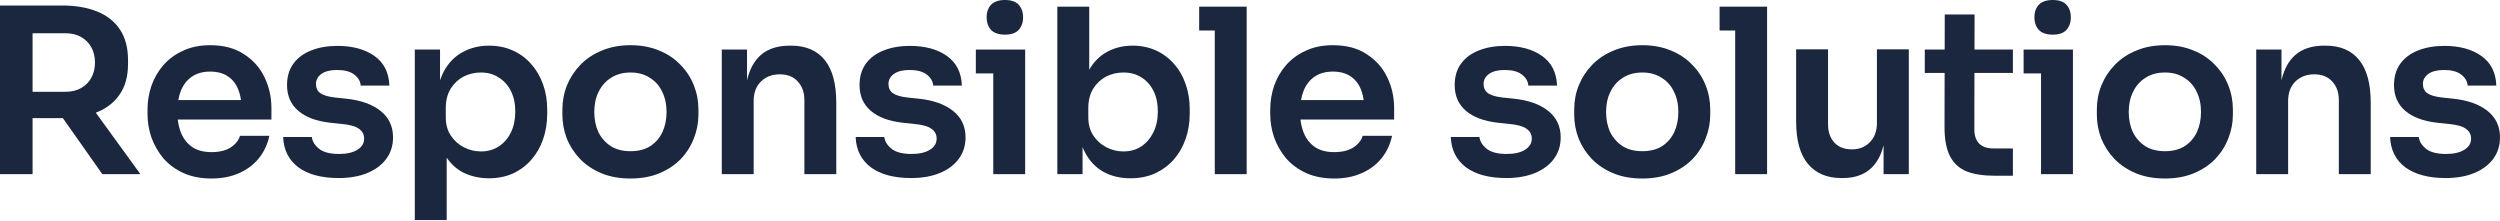 <?xml version="1.0" encoding="utf-8"?>
<svg xmlns="http://www.w3.org/2000/svg" fill="none" height="100%" overflow="visible" preserveAspectRatio="none" style="display: block;" viewBox="0 0 328 29" width="100%">
<g id="Responible solutions">
<path clip-rule="evenodd" d="M64.146 5.99C65.31 5.99 66.353 6.201 67.277 6.622C68.22 7.044 69.022 7.636 69.685 8.399C70.367 9.161 70.889 10.054 71.25 11.078C71.611 12.081 71.792 13.165 71.792 14.329V14.961C71.792 16.145 71.611 17.249 71.25 18.272C70.909 19.276 70.397 20.169 69.715 20.952C69.052 21.714 68.25 22.316 67.307 22.758C66.363 23.179 65.31 23.39 64.146 23.39C62.922 23.39 61.797 23.139 60.774 22.637C59.91 22.188 59.188 21.537 58.607 20.686V28.869H54.422V6.502H57.734V10.538C57.876 10.106 58.046 9.704 58.245 9.332C58.868 8.208 59.691 7.375 60.714 6.833C61.737 6.271 62.882 5.99 64.146 5.99ZM63.092 9.512C62.27 9.512 61.507 9.693 60.804 10.054C60.122 10.416 59.56 10.947 59.119 11.65C58.697 12.352 58.486 13.195 58.486 14.178V15.382C58.486 16.326 58.707 17.128 59.149 17.791C59.59 18.453 60.162 18.965 60.864 19.326C61.567 19.687 62.31 19.868 63.092 19.868C63.995 19.868 64.778 19.647 65.44 19.206C66.122 18.764 66.654 18.152 67.036 17.369C67.417 16.567 67.607 15.663 67.607 14.66C67.607 13.617 67.417 12.713 67.036 11.951C66.654 11.188 66.122 10.596 65.44 10.175C64.778 9.733 63.995 9.512 63.092 9.512Z" fill="#1A273F" fill-rule="evenodd"/>
<path clip-rule="evenodd" d="M27.573 5.93C29.339 5.93 30.814 6.321 31.998 7.104C33.202 7.867 34.105 8.88 34.707 10.145C35.309 11.389 35.61 12.733 35.61 14.178V15.684H23.323C23.395 16.314 23.536 16.896 23.75 17.429C24.071 18.212 24.562 18.834 25.224 19.296C25.887 19.737 26.73 19.958 27.753 19.958C28.776 19.958 29.609 19.757 30.252 19.356C30.894 18.934 31.305 18.423 31.486 17.821H35.339C35.098 18.945 34.637 19.928 33.954 20.771C33.272 21.614 32.399 22.266 31.335 22.727C30.292 23.189 29.098 23.42 27.753 23.42C26.348 23.42 25.114 23.179 24.051 22.697C23.007 22.216 22.134 21.573 21.432 20.771C20.75 19.948 20.228 19.035 19.866 18.031C19.525 17.028 19.354 16.005 19.354 14.961V14.389C19.354 13.305 19.525 12.262 19.866 11.258C20.228 10.235 20.75 9.332 21.432 8.549C22.134 7.746 22.997 7.114 24.02 6.652C25.044 6.171 26.228 5.93 27.573 5.93ZM27.573 9.392C26.649 9.392 25.867 9.603 25.224 10.024C24.582 10.446 24.091 11.058 23.75 11.861C23.592 12.243 23.474 12.665 23.394 13.125H31.613C31.539 12.604 31.417 12.133 31.245 11.71C30.944 10.968 30.483 10.395 29.86 9.994C29.258 9.593 28.496 9.392 27.573 9.392Z" fill="#1A273F" fill-rule="evenodd"/>
<path clip-rule="evenodd" d="M82.726 5.93C84.111 5.93 85.355 6.161 86.458 6.622C87.562 7.064 88.495 7.686 89.258 8.489C90.04 9.272 90.633 10.175 91.034 11.198C91.435 12.201 91.636 13.265 91.636 14.389V15.021C91.636 16.105 91.435 17.148 91.034 18.152C90.653 19.155 90.081 20.058 89.318 20.861C88.556 21.644 87.622 22.266 86.518 22.727C85.415 23.189 84.151 23.42 82.726 23.42C81.281 23.42 80.006 23.189 78.903 22.727C77.799 22.266 76.866 21.644 76.103 20.861C75.341 20.058 74.758 19.155 74.357 18.152C73.976 17.148 73.785 16.105 73.785 15.021V14.389C73.785 13.265 73.986 12.201 74.387 11.198C74.808 10.175 75.401 9.272 76.163 8.489C76.946 7.686 77.889 7.064 78.993 6.622C80.097 6.161 81.341 5.93 82.726 5.93ZM82.726 9.512C81.742 9.512 80.889 9.743 80.167 10.205C79.464 10.646 78.923 11.258 78.541 12.041C78.16 12.803 77.969 13.687 77.969 14.69C77.969 15.673 78.15 16.557 78.511 17.339C78.893 18.102 79.434 18.714 80.137 19.175C80.839 19.617 81.702 19.837 82.726 19.837C83.749 19.837 84.612 19.617 85.314 19.175C86.017 18.714 86.549 18.102 86.91 17.339C87.271 16.557 87.452 15.673 87.452 14.69C87.452 13.687 87.261 12.803 86.88 12.041C86.518 11.258 85.977 10.646 85.254 10.205C84.552 9.743 83.709 9.512 82.726 9.512Z" fill="#1A273F" fill-rule="evenodd"/>
<path clip-rule="evenodd" d="M174.872 5.93C176.638 5.93 178.114 6.321 179.298 7.104C180.502 7.867 181.404 8.881 182.007 10.145C182.609 11.389 182.91 12.733 182.91 14.178V15.684H170.623C170.694 16.314 170.836 16.896 171.049 17.429C171.37 18.212 171.862 18.834 172.524 19.296C173.186 19.737 174.029 19.958 175.053 19.958C176.076 19.958 176.909 19.757 177.551 19.356C178.193 18.934 178.605 18.423 178.785 17.821H182.639C182.398 18.945 181.936 19.928 181.254 20.771C180.572 21.614 179.699 22.266 178.635 22.727C177.592 23.189 176.397 23.42 175.053 23.42C173.648 23.42 172.414 23.179 171.35 22.697C170.307 22.216 169.434 21.573 168.732 20.771C168.049 19.948 167.527 19.035 167.166 18.031C166.825 17.028 166.654 16.005 166.654 14.961V14.389C166.654 13.305 166.825 12.262 167.166 11.258C167.527 10.235 168.049 9.332 168.732 8.549C169.434 7.746 170.297 7.114 171.32 6.652C172.344 6.171 173.528 5.93 174.872 5.93ZM174.872 9.392C173.949 9.392 173.166 9.603 172.524 10.024C171.882 10.446 171.39 11.058 171.049 11.861C170.892 12.243 170.774 12.665 170.694 13.125H178.912C178.838 12.604 178.716 12.133 178.545 11.71C178.244 10.968 177.782 10.395 177.16 9.994C176.558 9.593 175.796 9.392 174.872 9.392Z" fill="#1A273F" fill-rule="evenodd"/>
<path clip-rule="evenodd" d="M215.474 5.93C216.858 5.93 218.103 6.161 219.206 6.622C220.31 7.064 221.243 7.686 222.006 8.489C222.788 9.272 223.381 10.175 223.782 11.198C224.183 12.201 224.384 13.265 224.384 14.389V15.021C224.384 16.105 224.183 17.148 223.782 18.152C223.401 19.155 222.829 20.058 222.066 20.861C221.304 21.644 220.371 22.266 219.267 22.727C218.163 23.189 216.899 23.42 215.474 23.42C214.029 23.42 212.754 23.189 211.651 22.727C210.547 22.266 209.614 21.644 208.851 20.861C208.089 20.058 207.507 19.155 207.105 18.152C206.724 17.148 206.533 16.105 206.533 15.021V14.389C206.533 13.265 206.734 12.201 207.135 11.198C207.557 10.175 208.149 9.272 208.911 8.489C209.694 7.686 210.637 7.064 211.741 6.622C212.845 6.161 214.089 5.93 215.474 5.93ZM215.474 9.512C214.491 9.512 213.638 9.743 212.915 10.205C212.213 10.646 211.671 11.258 211.289 12.041C210.908 12.803 210.717 13.687 210.717 14.69C210.717 15.673 210.898 16.557 211.259 17.339C211.641 18.102 212.182 18.714 212.885 19.175C213.587 19.617 214.45 19.837 215.474 19.837C216.497 19.837 217.36 19.617 218.063 19.175C218.765 18.714 219.297 18.102 219.658 17.339C220.019 16.557 220.2 15.673 220.2 14.69C220.2 13.687 220.009 12.803 219.628 12.041C219.267 11.258 218.725 10.646 218.002 10.205C217.3 9.743 216.457 9.512 215.474 9.512Z" fill="#1A273F" fill-rule="evenodd"/>
<path clip-rule="evenodd" d="M284.045 5.93C285.43 5.93 286.674 6.161 287.778 6.622C288.882 7.064 289.815 7.686 290.578 8.489C291.361 9.272 291.953 10.175 292.354 11.198C292.755 12.201 292.956 13.265 292.956 14.389V15.021C292.956 16.105 292.755 17.148 292.354 18.152C291.973 19.155 291.4 20.058 290.638 20.861C289.875 21.644 288.942 22.266 287.839 22.727C286.735 23.189 285.47 23.42 284.045 23.42C282.601 23.42 281.326 23.189 280.222 22.727C279.119 22.266 278.185 21.644 277.423 20.861C276.66 20.058 276.079 19.155 275.677 18.152C275.296 17.148 275.105 16.105 275.105 15.021V14.389C275.105 13.265 275.306 12.201 275.707 11.198C276.129 10.175 276.721 9.272 277.483 8.489C278.266 7.686 279.209 7.064 280.313 6.622C281.416 6.161 282.661 5.93 284.045 5.93ZM284.045 9.512C283.062 9.512 282.209 9.743 281.487 10.205C280.784 10.646 280.242 11.258 279.861 12.041C279.48 12.803 279.29 13.687 279.289 14.69C279.289 15.673 279.47 16.557 279.831 17.339C280.212 18.102 280.754 18.714 281.457 19.175C282.159 19.617 283.022 19.837 284.045 19.837C285.069 19.837 285.932 19.617 286.634 19.175C287.337 18.714 287.868 18.102 288.23 17.339C288.591 16.557 288.772 15.673 288.772 14.69C288.772 13.687 288.581 12.803 288.2 12.041C287.839 11.258 287.296 10.646 286.574 10.205C285.872 9.743 285.029 9.512 284.045 9.512Z" fill="#1A273F" fill-rule="evenodd"/>
<path clip-rule="evenodd" d="M142.906 9.145C143.493 8.129 144.256 7.359 145.194 6.833C146.197 6.271 147.331 5.99 148.595 5.99C149.719 5.99 150.743 6.201 151.666 6.622C152.589 7.044 153.382 7.636 154.044 8.399C154.706 9.141 155.208 10.014 155.549 11.018C155.91 12.021 156.091 13.115 156.091 14.299V14.931C156.091 16.115 155.91 17.219 155.549 18.242C155.188 19.266 154.666 20.169 153.984 20.952C153.301 21.714 152.479 22.316 151.516 22.758C150.572 23.179 149.509 23.39 148.324 23.39C146.98 23.39 145.796 23.109 144.773 22.547C143.749 21.965 142.946 21.122 142.364 20.018C142.242 19.787 142.132 19.545 142.033 19.293V22.848H138.722V0.873H142.906V9.145ZM147.391 9.512C146.568 9.512 145.806 9.693 145.103 10.054C144.421 10.416 143.859 10.947 143.418 11.65C142.996 12.352 142.786 13.195 142.786 14.178V15.382C142.786 16.326 143.006 17.128 143.448 17.791C143.889 18.453 144.461 18.965 145.164 19.326C145.866 19.687 146.609 19.868 147.391 19.868C148.294 19.868 149.077 19.647 149.739 19.206C150.422 18.744 150.953 18.122 151.335 17.339C151.716 16.557 151.907 15.653 151.907 14.63C151.907 13.586 151.716 12.683 151.335 11.921C150.953 11.158 150.422 10.566 149.739 10.145C149.077 9.723 148.294 9.512 147.391 9.512Z" fill="#1A273F" fill-rule="evenodd"/>
<path d="M44.253 6.02C46.26 6.02 47.886 6.462 49.13 7.345C50.374 8.228 51.026 9.523 51.086 11.229H47.324C47.283 10.667 47.002 10.185 46.481 9.784C45.959 9.382 45.206 9.182 44.223 9.182C43.34 9.182 42.658 9.352 42.176 9.693C41.694 10.034 41.454 10.476 41.454 11.018C41.454 11.539 41.644 11.941 42.026 12.222C42.427 12.503 43.069 12.694 43.952 12.794L45.397 12.944C47.324 13.145 48.828 13.677 49.912 14.54C51.016 15.402 51.568 16.566 51.568 18.031C51.568 19.115 51.267 20.058 50.665 20.861C50.083 21.644 49.26 22.256 48.197 22.697C47.133 23.139 45.879 23.36 44.434 23.36C42.186 23.36 40.42 22.888 39.136 21.945C37.871 20.982 37.209 19.657 37.149 17.971H40.911C40.972 18.533 41.283 19.045 41.845 19.507C42.407 19.968 43.29 20.199 44.494 20.199C45.497 20.199 46.29 20.018 46.872 19.657C47.474 19.296 47.775 18.804 47.775 18.182C47.775 17.64 47.544 17.209 47.083 16.888C46.641 16.567 45.879 16.356 44.795 16.256L43.35 16.105C41.524 15.904 40.119 15.382 39.136 14.54C38.153 13.697 37.66 12.573 37.66 11.168C37.66 10.044 37.941 9.101 38.503 8.339C39.065 7.576 39.838 7.004 40.822 6.622C41.825 6.221 42.969 6.02 44.253 6.02Z" fill="#1A273F"/>
<path d="M119.365 6.02C121.372 6.02 122.998 6.462 124.242 7.345C125.486 8.228 126.138 9.523 126.198 11.229H122.436C122.395 10.667 122.114 10.185 121.593 9.784C121.071 9.382 120.318 9.182 119.335 9.182C118.452 9.182 117.77 9.352 117.288 9.693C116.806 10.034 116.566 10.476 116.566 11.018C116.566 11.539 116.756 11.941 117.138 12.222C117.539 12.503 118.181 12.694 119.064 12.794L120.509 12.944C122.435 13.145 123.94 13.677 125.024 14.54C126.128 15.402 126.68 16.566 126.68 18.031C126.68 19.115 126.379 20.058 125.777 20.861C125.195 21.644 124.372 22.256 123.308 22.697C122.245 23.139 120.991 23.36 119.546 23.36C117.298 23.36 115.532 22.888 114.248 21.945C112.984 20.982 112.321 19.657 112.261 17.971H116.023C116.084 18.533 116.395 19.045 116.957 19.507C117.519 19.968 118.402 20.199 119.606 20.199C120.609 20.199 121.402 20.018 121.984 19.657C122.586 19.296 122.887 18.804 122.887 18.182C122.887 17.64 122.656 17.209 122.195 16.888C121.753 16.567 120.991 16.356 119.907 16.256L118.462 16.105C116.636 15.904 115.231 15.382 114.248 14.54C113.264 13.697 112.772 12.573 112.772 11.168C112.772 10.044 113.054 9.101 113.615 8.339C114.177 7.576 114.95 7.004 115.934 6.622C116.937 6.221 118.081 6.02 119.365 6.02Z" fill="#1A273F"/>
<path d="M197.447 6.02C199.454 6.02 201.08 6.462 202.324 7.345C203.568 8.228 204.22 9.523 204.281 11.229H200.518C200.478 10.667 200.197 10.185 199.675 9.784C199.153 9.382 198.401 9.182 197.417 9.182C196.534 9.182 195.852 9.352 195.37 9.693C194.889 10.034 194.648 10.476 194.648 11.018C194.648 11.539 194.839 11.941 195.22 12.222C195.621 12.503 196.264 12.694 197.147 12.794L198.591 12.944C200.518 13.145 202.023 13.677 203.107 14.54C204.21 15.402 204.762 16.566 204.762 18.031C204.762 19.115 204.462 20.058 203.86 20.861C203.278 21.644 202.454 22.256 201.391 22.697C200.327 23.139 199.073 23.36 197.628 23.36C195.381 23.36 193.614 22.888 192.33 21.945C191.066 20.982 190.403 19.657 190.343 17.971H194.106C194.166 18.533 194.477 19.045 195.039 19.507C195.601 19.968 196.484 20.199 197.688 20.199C198.692 20.199 199.484 20.018 200.066 19.657C200.668 19.296 200.969 18.804 200.969 18.182C200.969 17.64 200.739 17.209 200.277 16.888C199.836 16.567 199.073 16.356 197.989 16.256L196.545 16.105C194.718 15.904 193.313 15.382 192.33 14.54C191.347 13.697 190.855 12.573 190.855 11.168C190.855 10.044 191.136 9.101 191.698 8.339C192.26 7.576 193.033 7.004 194.016 6.622C195.019 6.221 196.163 6.02 197.447 6.02Z" fill="#1A273F"/>
<path d="M239.839 16.316C239.839 17.319 240.12 18.122 240.682 18.724C241.243 19.306 242.006 19.597 242.969 19.597C243.933 19.597 244.715 19.286 245.317 18.664C245.94 18.042 246.251 17.199 246.251 16.135V6.472H250.435V22.848H247.124V19.038C247.039 19.385 246.94 19.712 246.823 20.018C246.401 21.122 245.769 21.955 244.926 22.517C244.083 23.079 243.029 23.36 241.765 23.36H241.585C239.698 23.36 238.233 22.738 237.19 21.493C236.166 20.249 235.654 18.403 235.654 15.954V6.472H239.839V16.316Z" fill="#1A273F"/>
<path d="M320.685 6.02C322.692 6.02 324.317 6.462 325.561 7.345C326.806 8.228 327.458 9.523 327.518 11.229H323.755C323.715 10.667 323.434 10.185 322.912 9.784C322.391 9.382 321.638 9.182 320.655 9.182C319.772 9.182 319.09 9.352 318.608 9.693C318.126 10.034 317.885 10.476 317.885 11.018C317.885 11.539 318.076 11.941 318.457 12.222C318.859 12.503 319.501 12.694 320.384 12.794L321.829 12.944C323.755 13.145 325.261 13.677 326.344 14.54C327.448 15.402 328 16.566 328 18.031C328 19.115 327.699 20.058 327.097 20.861C326.515 21.644 325.692 22.256 324.629 22.697C323.565 23.139 322.31 23.36 320.865 23.36C318.618 23.36 316.852 22.888 315.567 21.945C314.303 20.982 313.641 19.657 313.581 17.971H317.344C317.404 18.533 317.715 19.045 318.277 19.507C318.839 19.968 319.722 20.199 320.926 20.199C321.929 20.199 322.722 20.018 323.304 19.657C323.906 19.296 324.207 18.804 324.207 18.182C324.207 17.64 323.976 17.209 323.514 16.888C323.073 16.567 322.31 16.356 321.227 16.256L319.782 16.105C317.956 15.904 316.551 15.382 315.567 14.54C314.584 13.697 314.093 12.573 314.093 11.168C314.093 10.044 314.374 9.101 314.935 8.339C315.497 7.576 316.27 7.004 317.253 6.622C318.257 6.221 319.401 6.02 320.685 6.02Z" fill="#1A273F"/>
<path d="M259.055 6.502H264.092V9.573H259.049L259.034 16.978C259.034 17.781 259.245 18.403 259.667 18.844C260.108 19.266 260.73 19.476 261.533 19.476H264.092V23.058H261.744C260.239 23.058 258.994 22.868 258.011 22.486C257.048 22.085 256.325 21.423 255.844 20.5C255.362 19.557 255.121 18.292 255.121 16.707L255.135 9.573H252.532V6.502H255.142L255.151 1.897H259.065L259.055 6.502Z" fill="#1A273F"/>
<path clip-rule="evenodd" d="M8.158 0.722C9.924 0.722 11.449 0.984 12.733 1.505C14.038 2.027 15.041 2.82 15.744 3.883C16.446 4.947 16.797 6.282 16.797 7.887V8.369C16.797 9.994 16.436 11.329 15.714 12.372C15.011 13.416 14.018 14.199 12.733 14.72C12.678 14.743 12.622 14.764 12.566 14.785L18.422 22.848H13.425L8.251 15.502C8.22 15.502 8.189 15.503 8.158 15.503H4.274V22.848H0V0.722H8.158ZM4.274 12.041H8.609C9.392 12.041 10.064 11.88 10.626 11.559C11.208 11.238 11.659 10.787 11.98 10.205C12.302 9.623 12.462 8.961 12.462 8.218C12.462 7.456 12.302 6.783 11.98 6.201C11.659 5.619 11.208 5.167 10.626 4.846C10.064 4.525 9.392 4.365 8.609 4.365H4.274V12.041Z" fill="#1A273F" fill-rule="evenodd"/>
<path d="M103.789 5.99C105.736 5.99 107.211 6.623 108.214 7.887C109.217 9.131 109.719 10.998 109.719 13.486V22.848H105.535V13.125C105.535 12.121 105.244 11.309 104.662 10.686C104.1 10.064 103.317 9.753 102.314 9.753C101.29 9.753 100.458 10.074 99.816 10.716C99.193 11.338 98.882 12.181 98.882 13.245V22.848H94.698V6.502H98.009V10.532C98.106 10.112 98.227 9.722 98.371 9.362C98.812 8.238 99.464 7.395 100.327 6.833C101.21 6.271 102.304 5.99 103.608 5.99H103.789Z" fill="#1A273F"/>
<path d="M134.502 22.848H130.317V9.633H128.029V6.502H134.502V22.848Z" fill="#1A273F"/>
<path d="M163.563 22.848H159.379V4.003H157.332V0.873H163.563V22.848Z" fill="#1A273F"/>
<path d="M231.841 22.848H227.657V4.003H225.61V0.873H231.841V22.848Z" fill="#1A273F"/>
<path d="M271.969 22.848H267.784V9.633H265.497V6.502H271.969V22.848Z" fill="#1A273F"/>
<path d="M305.109 5.99C307.055 5.99 308.53 6.623 309.534 7.887C310.537 9.131 311.039 10.997 311.039 13.486V22.848H306.855V13.125C306.855 12.121 306.564 11.309 305.982 10.686C305.42 10.064 304.637 9.753 303.634 9.753C302.61 9.753 301.777 10.074 301.135 10.716C300.513 11.338 300.202 12.181 300.202 13.245V22.848H296.017V6.502H299.329V10.532C299.426 10.112 299.546 9.722 299.69 9.362C300.132 8.238 300.784 7.395 301.647 6.833C302.53 6.271 303.624 5.99 304.928 5.99H305.109Z" fill="#1A273F"/>
<path d="M131.853 0C132.675 7.86592e-06 133.277 0.211 133.659 0.632C134.04 1.053 134.231 1.605 134.231 2.288C134.231 2.93 134.04 3.472 133.659 3.914C133.277 4.335 132.675 4.546 131.853 4.546C131.03 4.546 130.418 4.335 130.016 3.914C129.635 3.472 129.444 2.93 129.444 2.288C129.444 1.605 129.635 1.053 130.016 0.632C130.418 0.211 131.03 0 131.853 0Z" fill="#1A273F"/>
<path d="M269.32 0C270.142 3.1464e-05 270.744 0.211 271.126 0.632C271.507 1.053 271.697 1.605 271.697 2.288C271.697 2.93 271.507 3.472 271.126 3.914C270.744 4.335 270.142 4.546 269.32 4.546C268.497 4.546 267.884 4.335 267.483 3.914C267.102 3.472 266.911 2.93 266.911 2.288C266.911 1.605 267.102 1.053 267.483 0.632C267.884 0.211 268.497 0 269.32 0Z" fill="#1A273F"/>
</g>
</svg>